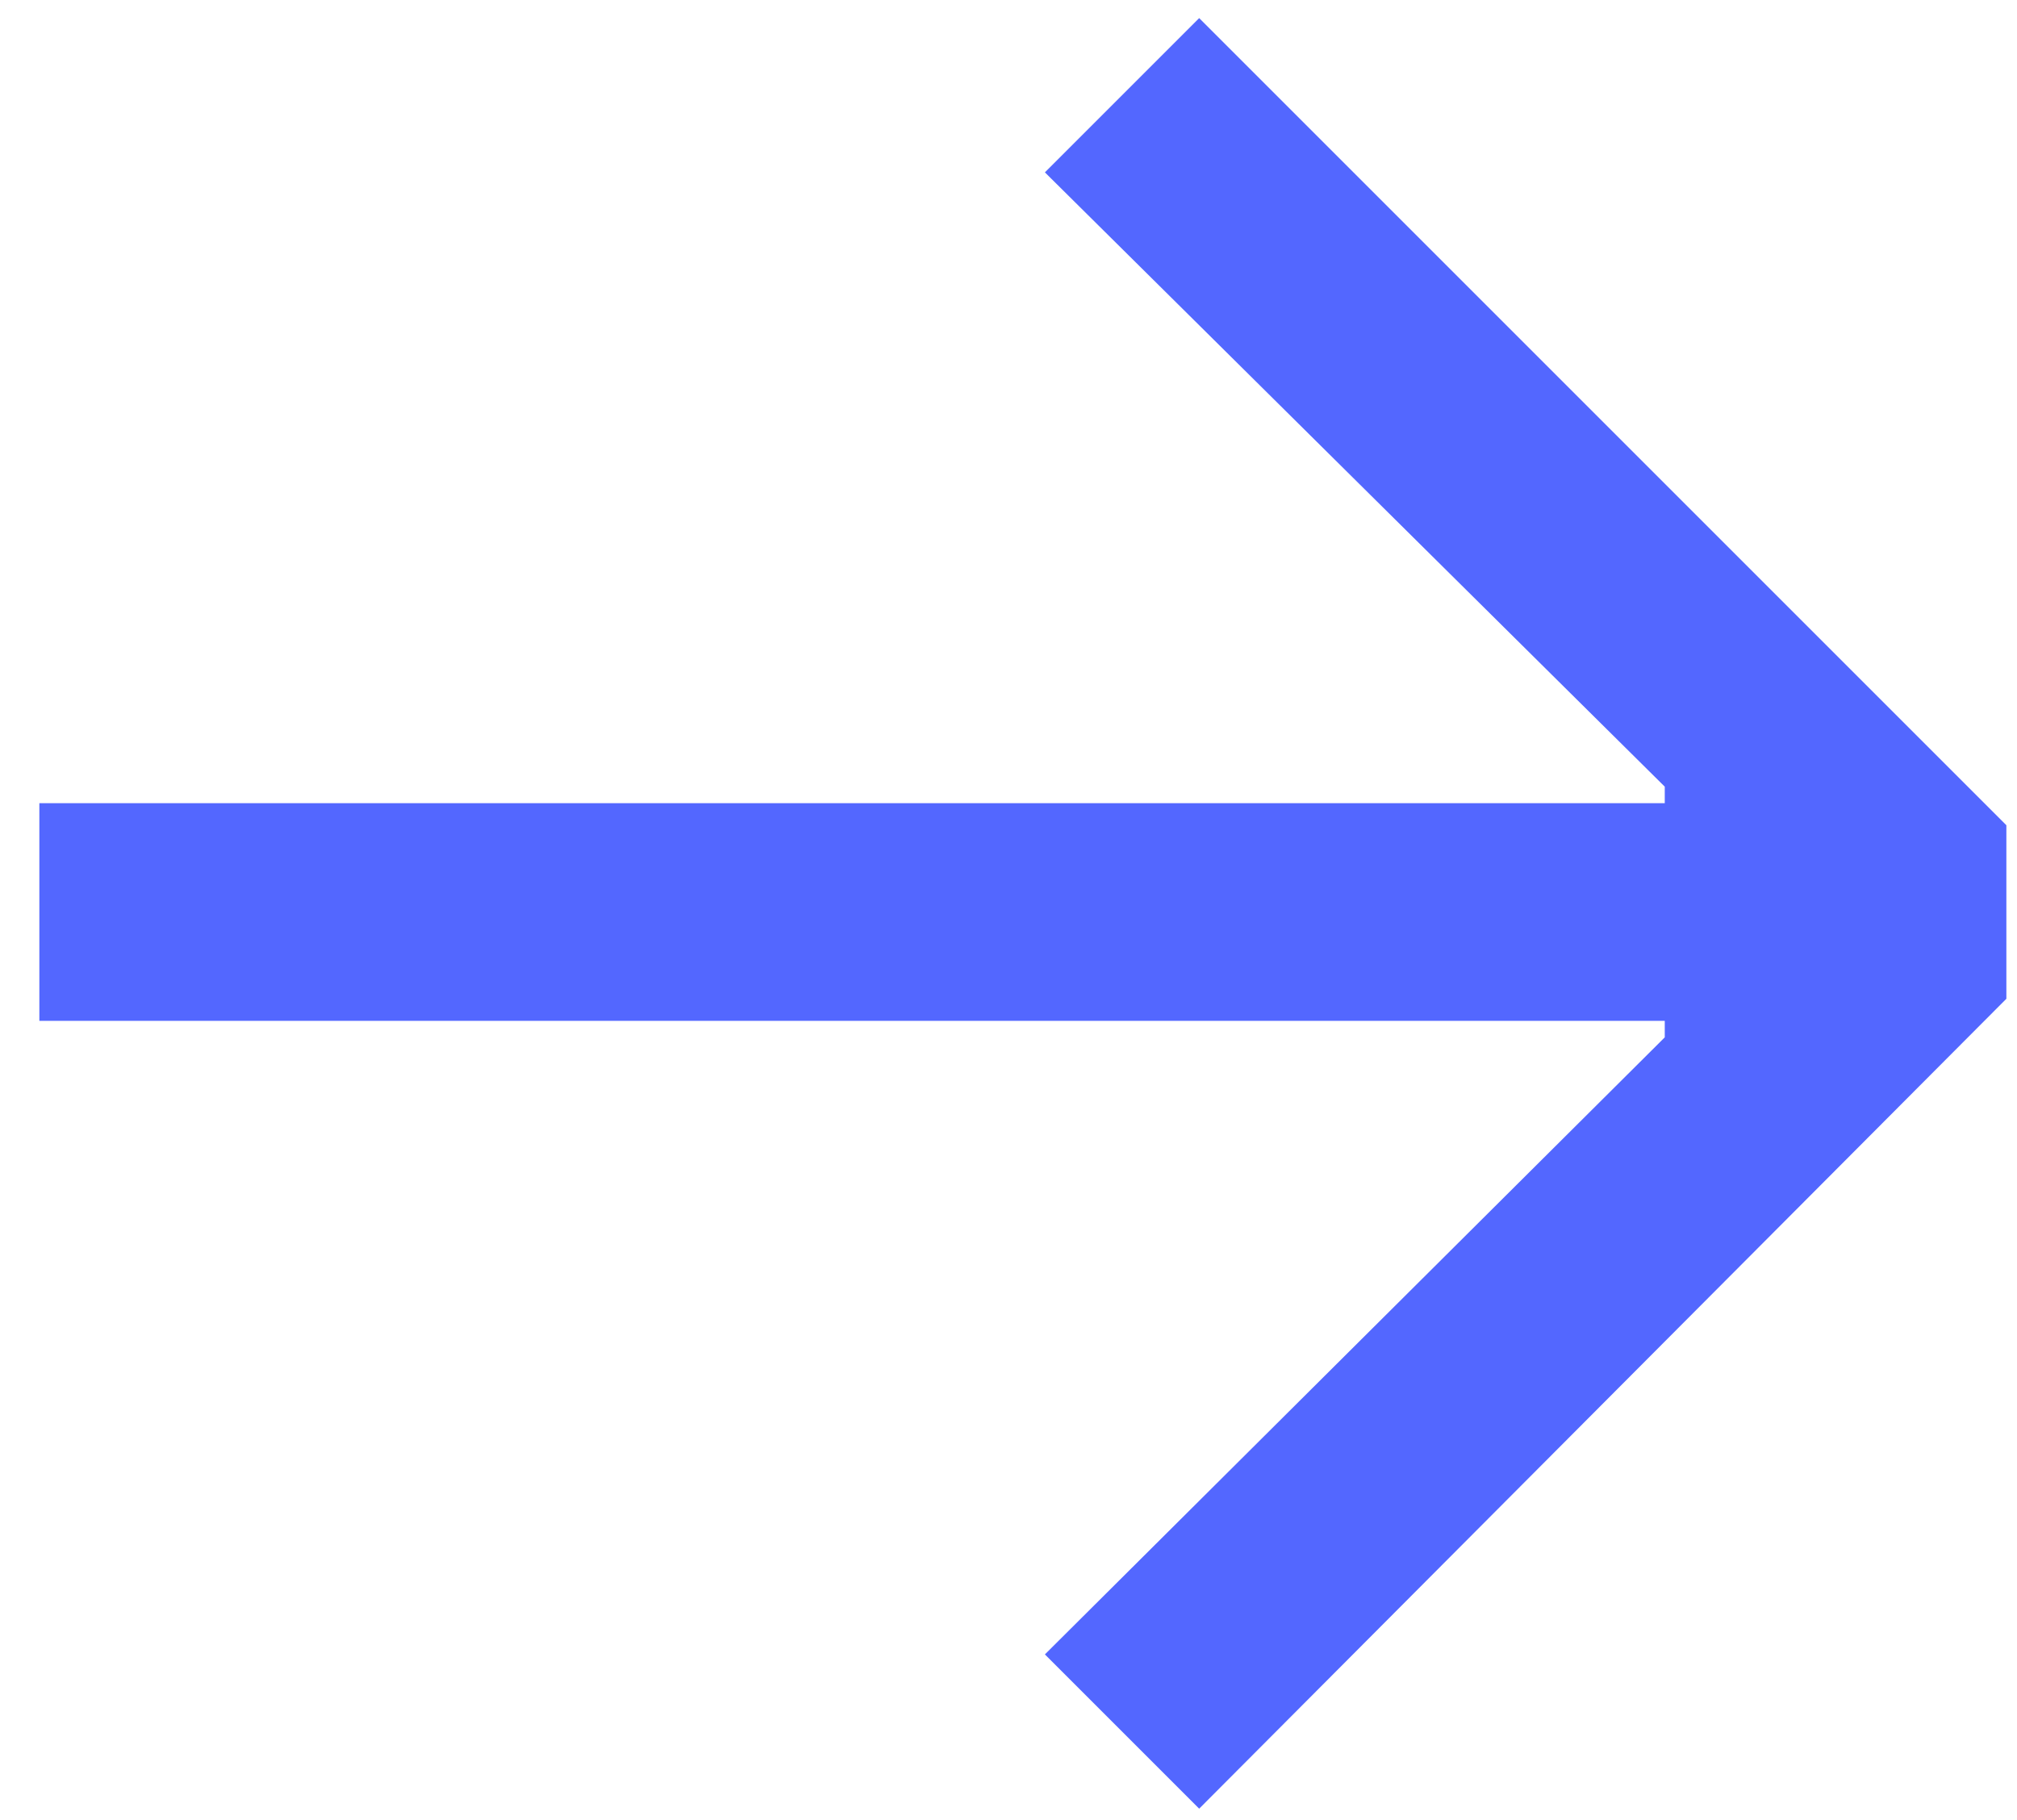 <svg width="41" height="37" viewBox="0 0 41 37" fill="none" xmlns="http://www.w3.org/2000/svg">
<path d="M0.8 16.328H33.84V15.992L21.24 3.504L24.376 0.368L40.784 16.776V20.304L24.376 36.768L21.24 33.632L33.84 21.088V20.752H0.8V16.328Z" fill="#5367FF"/>
</svg>
